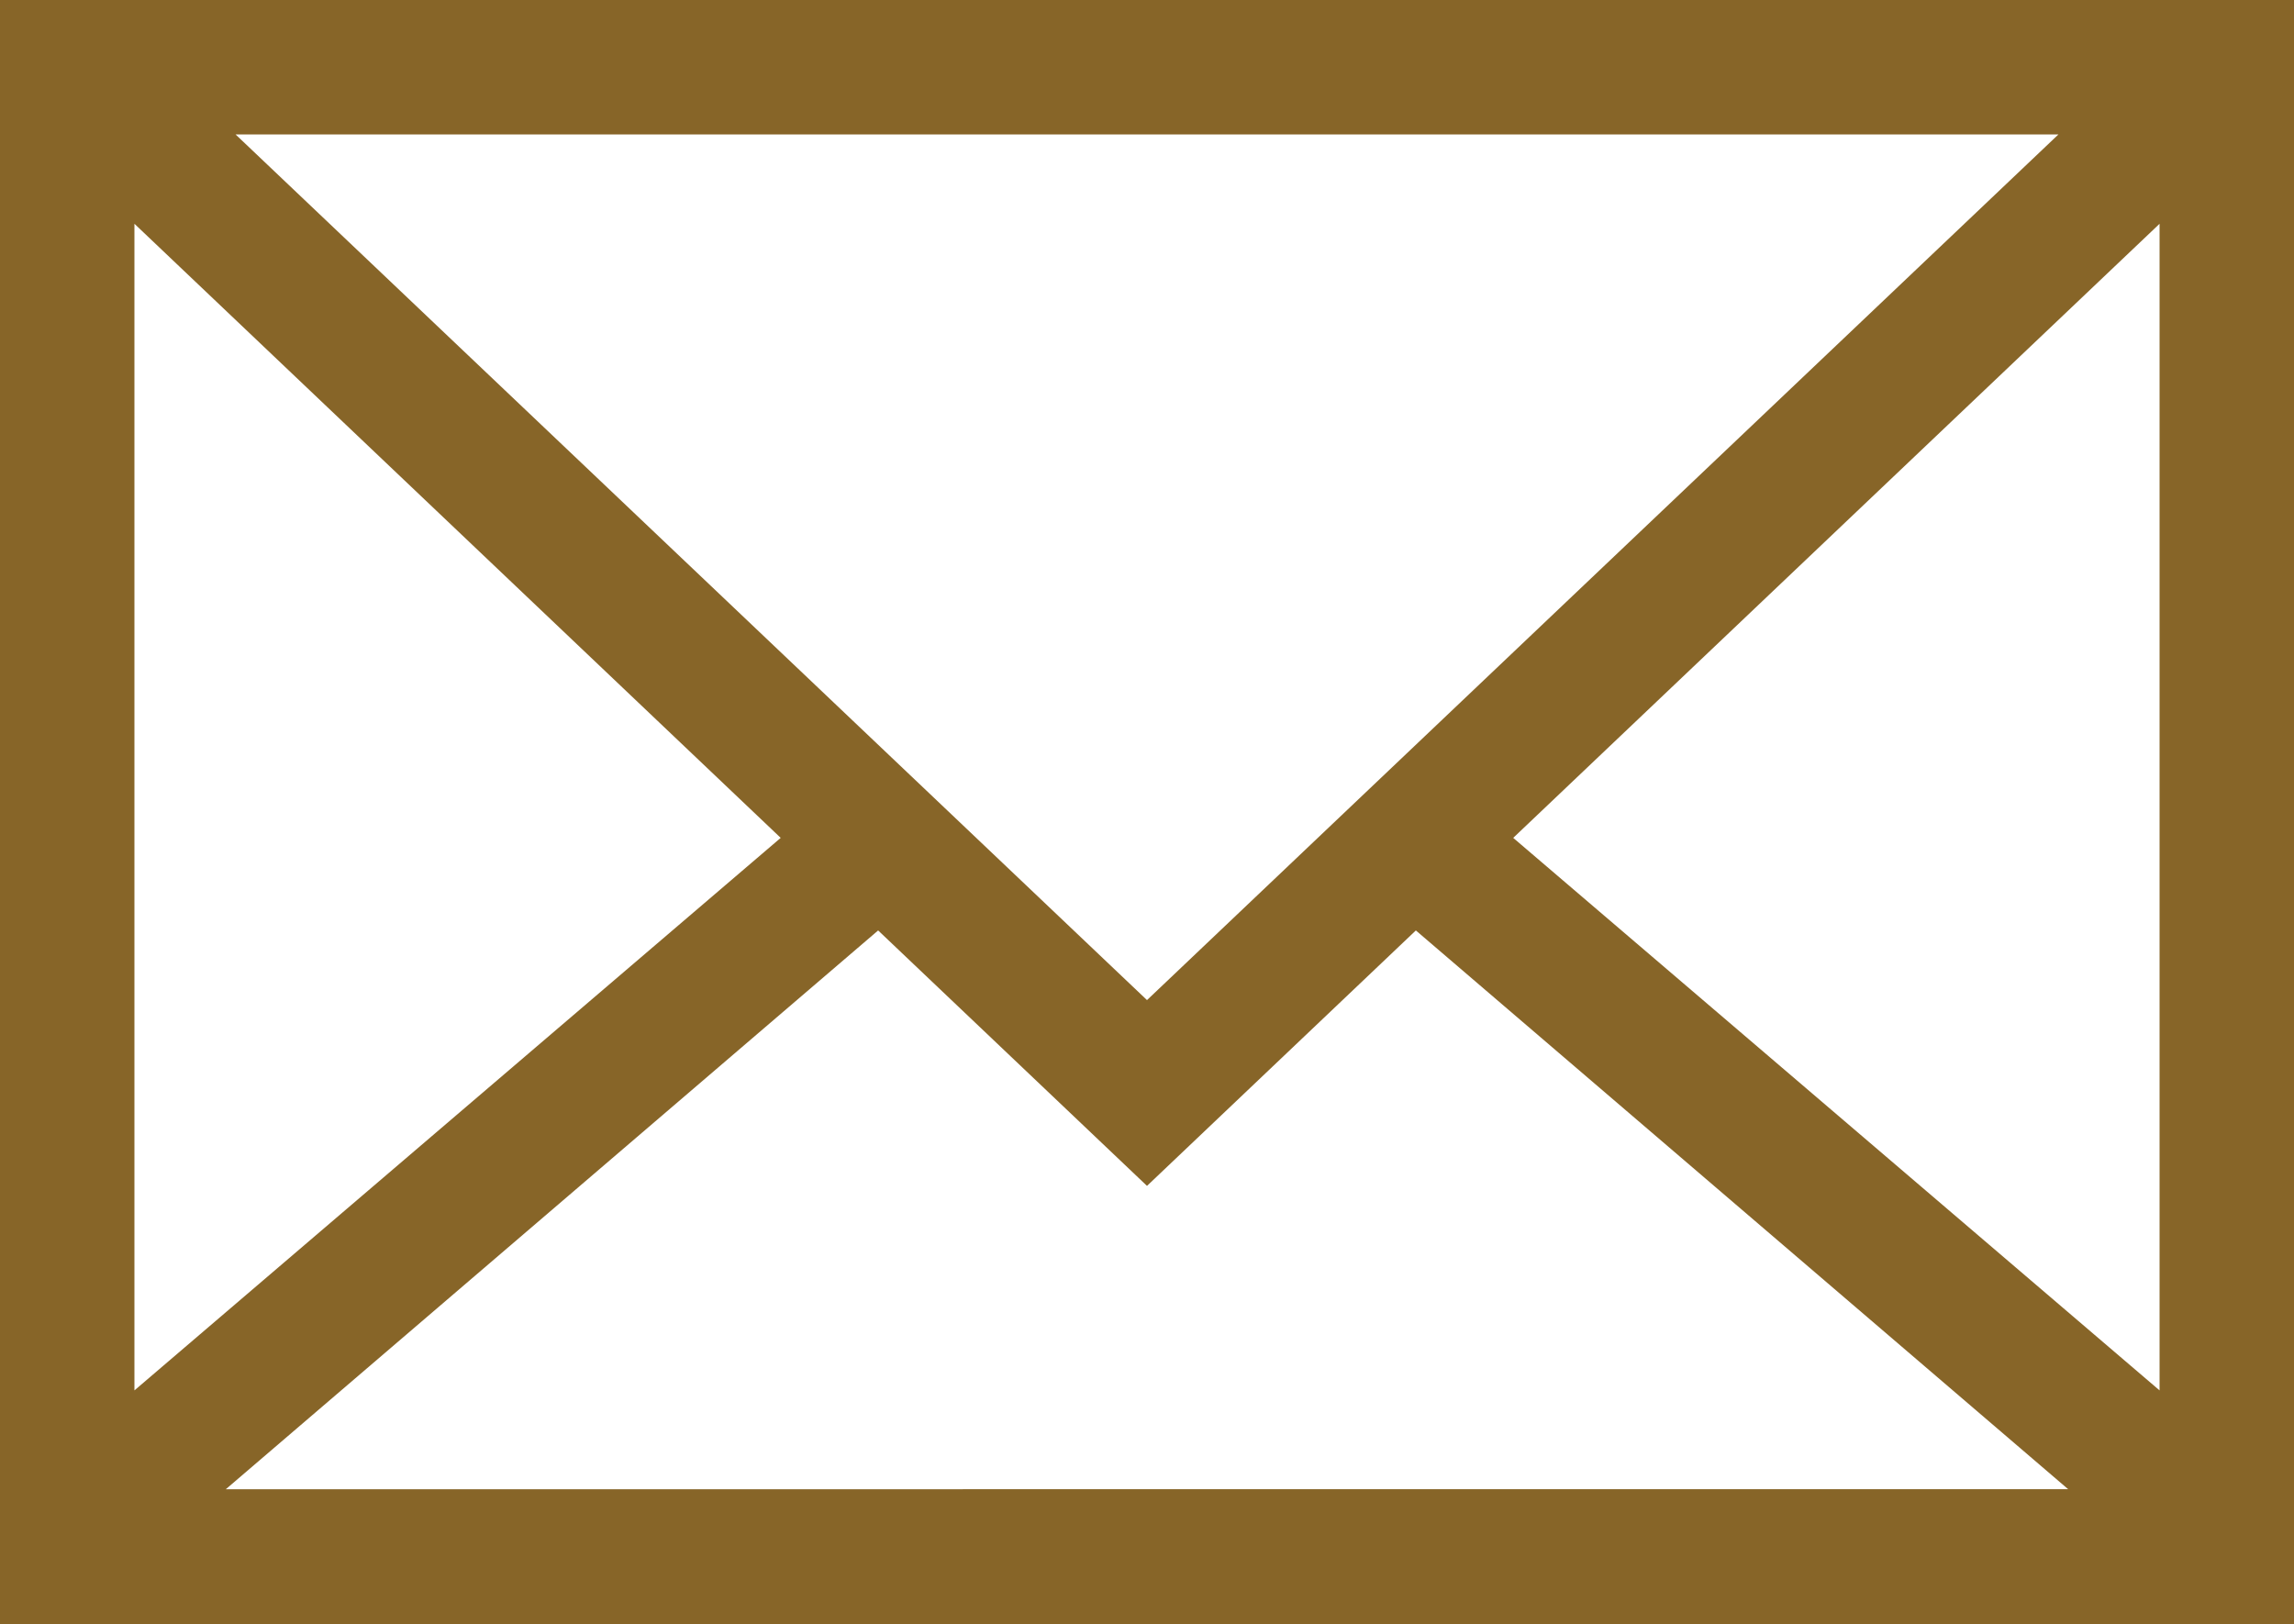 <svg xmlns="http://www.w3.org/2000/svg" width="25" height="17.695"><g data-name="023-message"><path data-name="パス 1011" d="M0 0v17.7h25V0Zm12.5 10.9L2.567 1.465h19.866ZM8.508 9.132l-7.043 6.022V2.439Zm1.062 1.009 2.93 2.784 2.93-2.784 7.109 6.09H2.461Zm6.921-1.009 7.044-6.693v12.715Z" fill="#876528"/></g></svg>